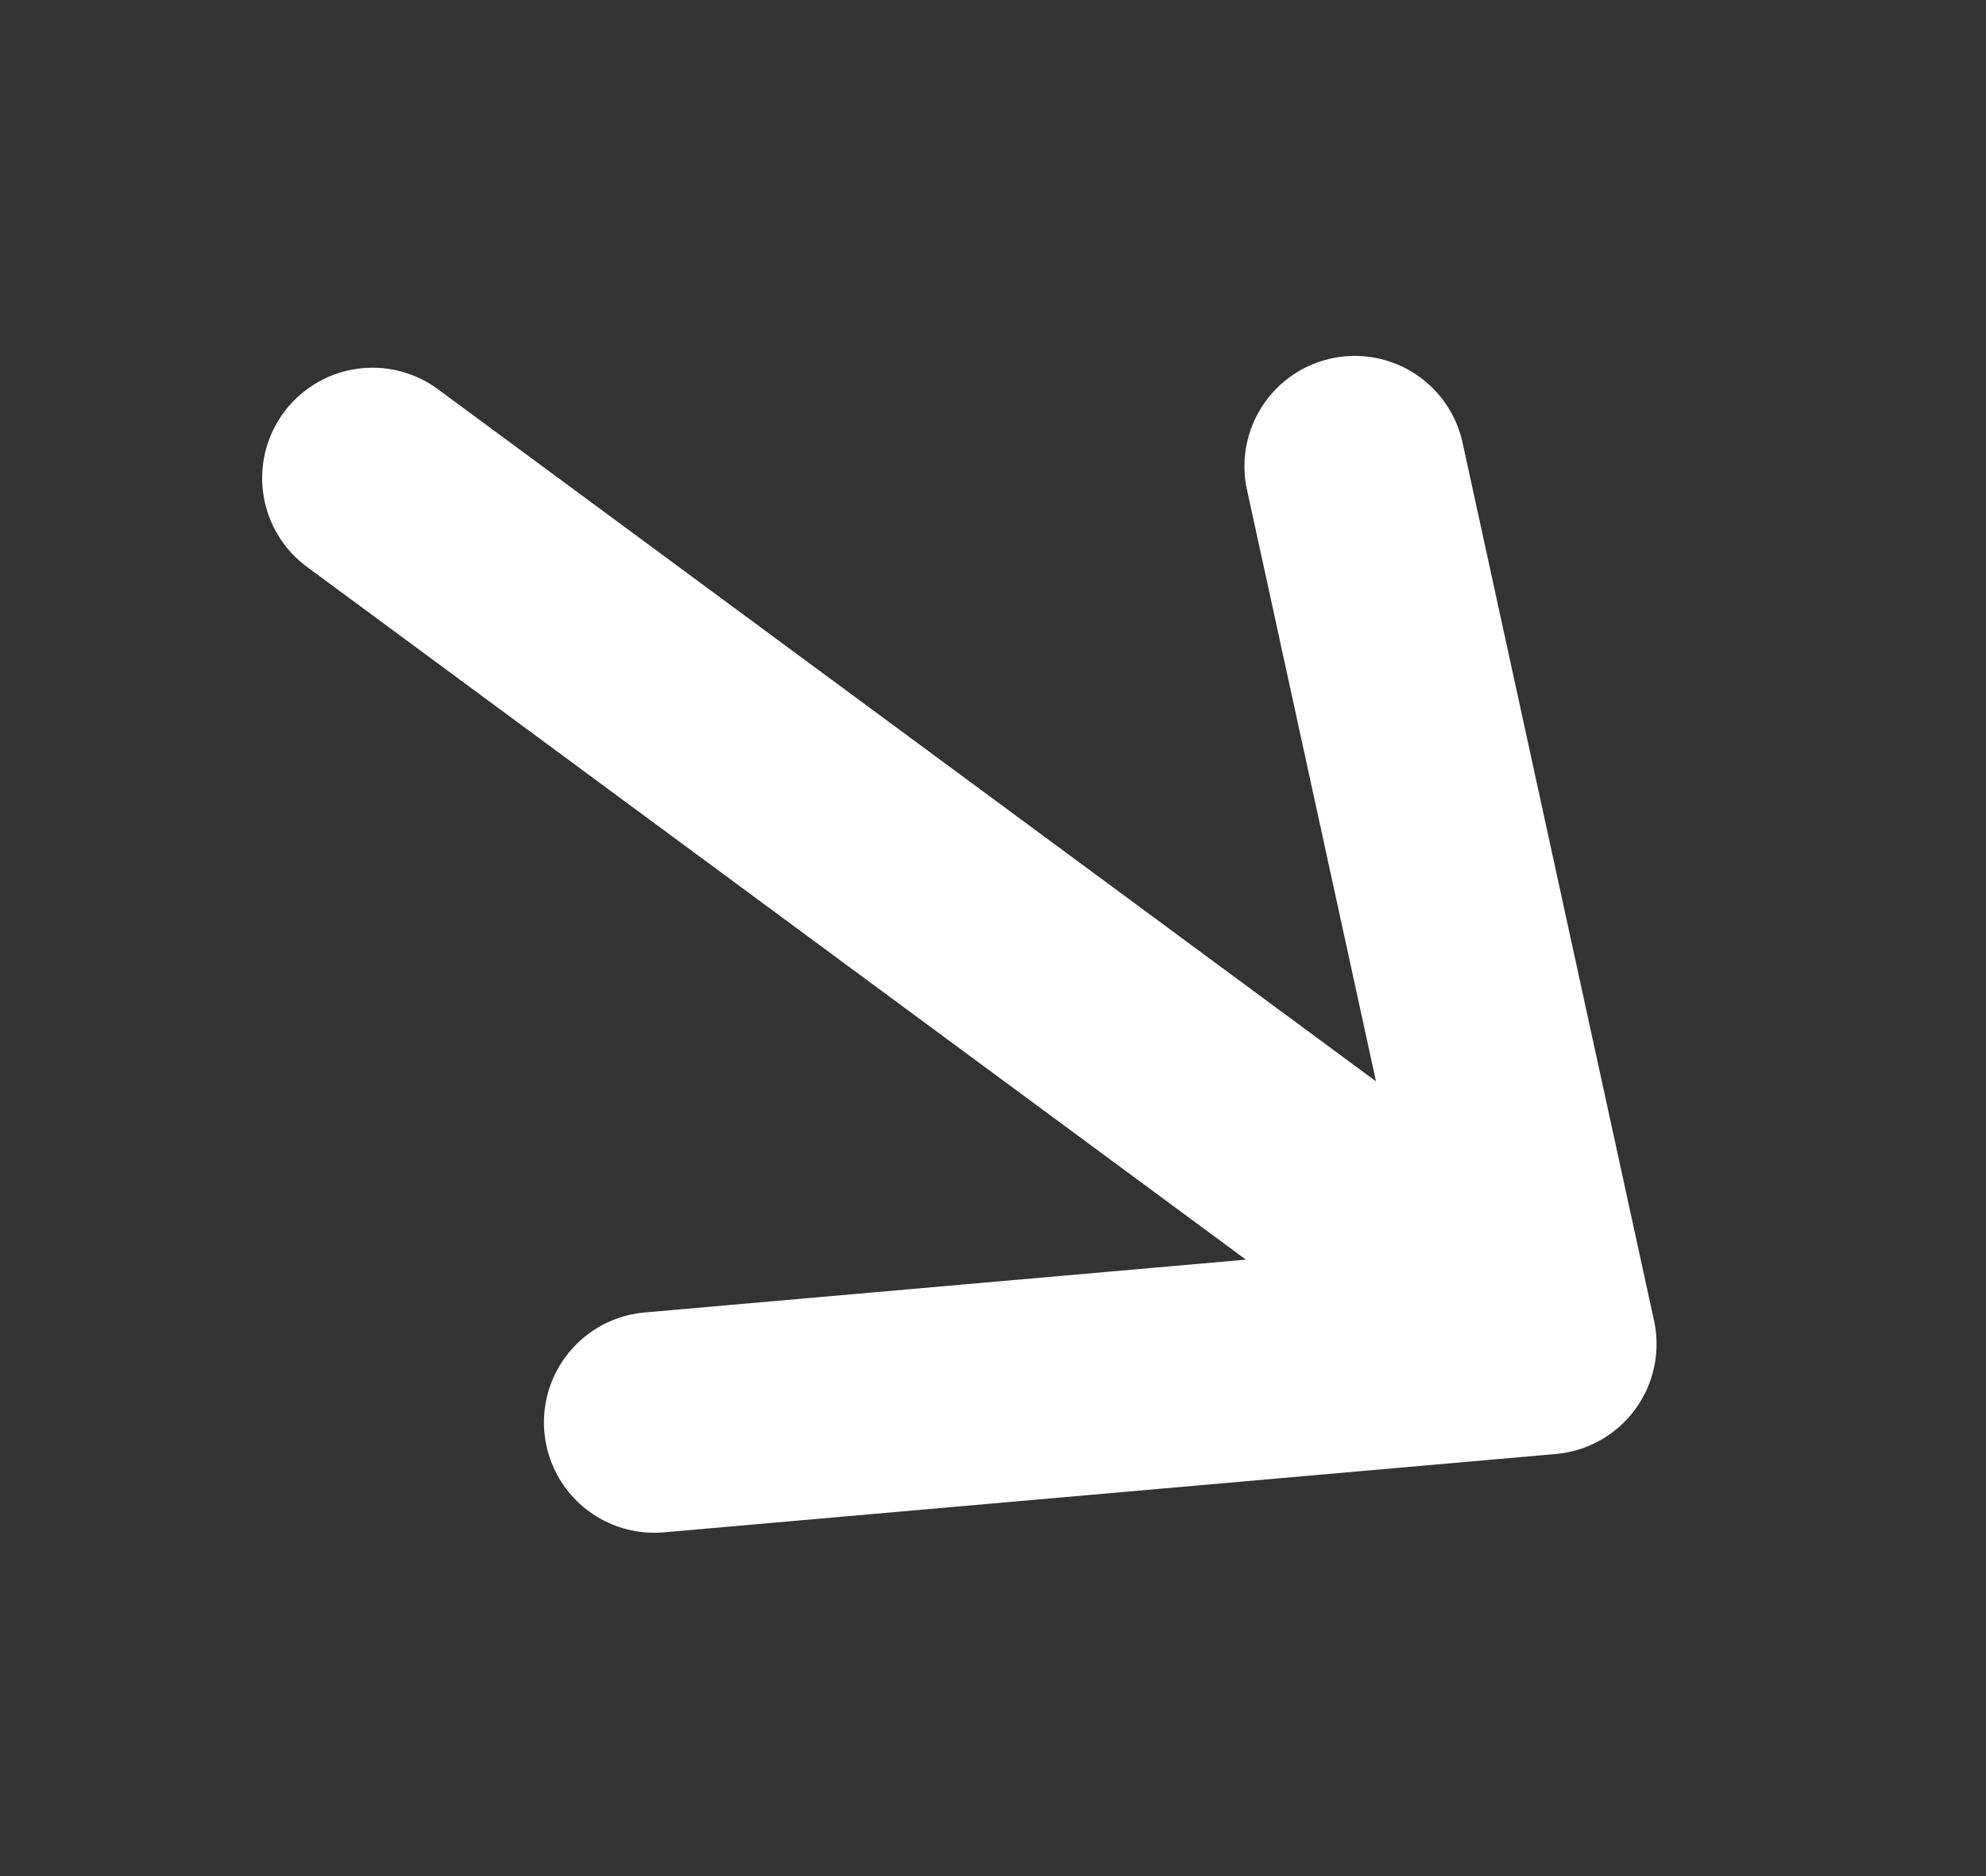 <svg width="18" height="17" viewBox="0 0 18 17" fill="none" xmlns="http://www.w3.org/2000/svg">
<rect x="0" y="0" width="18" height="17" fill="#333333" stroke="none"/>
<path d="M12.279 4.225L14.014 12.179L5.93 12.889M13.332 11.676L3.376 4.332" stroke="white" stroke-width="2" stroke-linecap="round" stroke-linejoin="round"/>
</svg>
